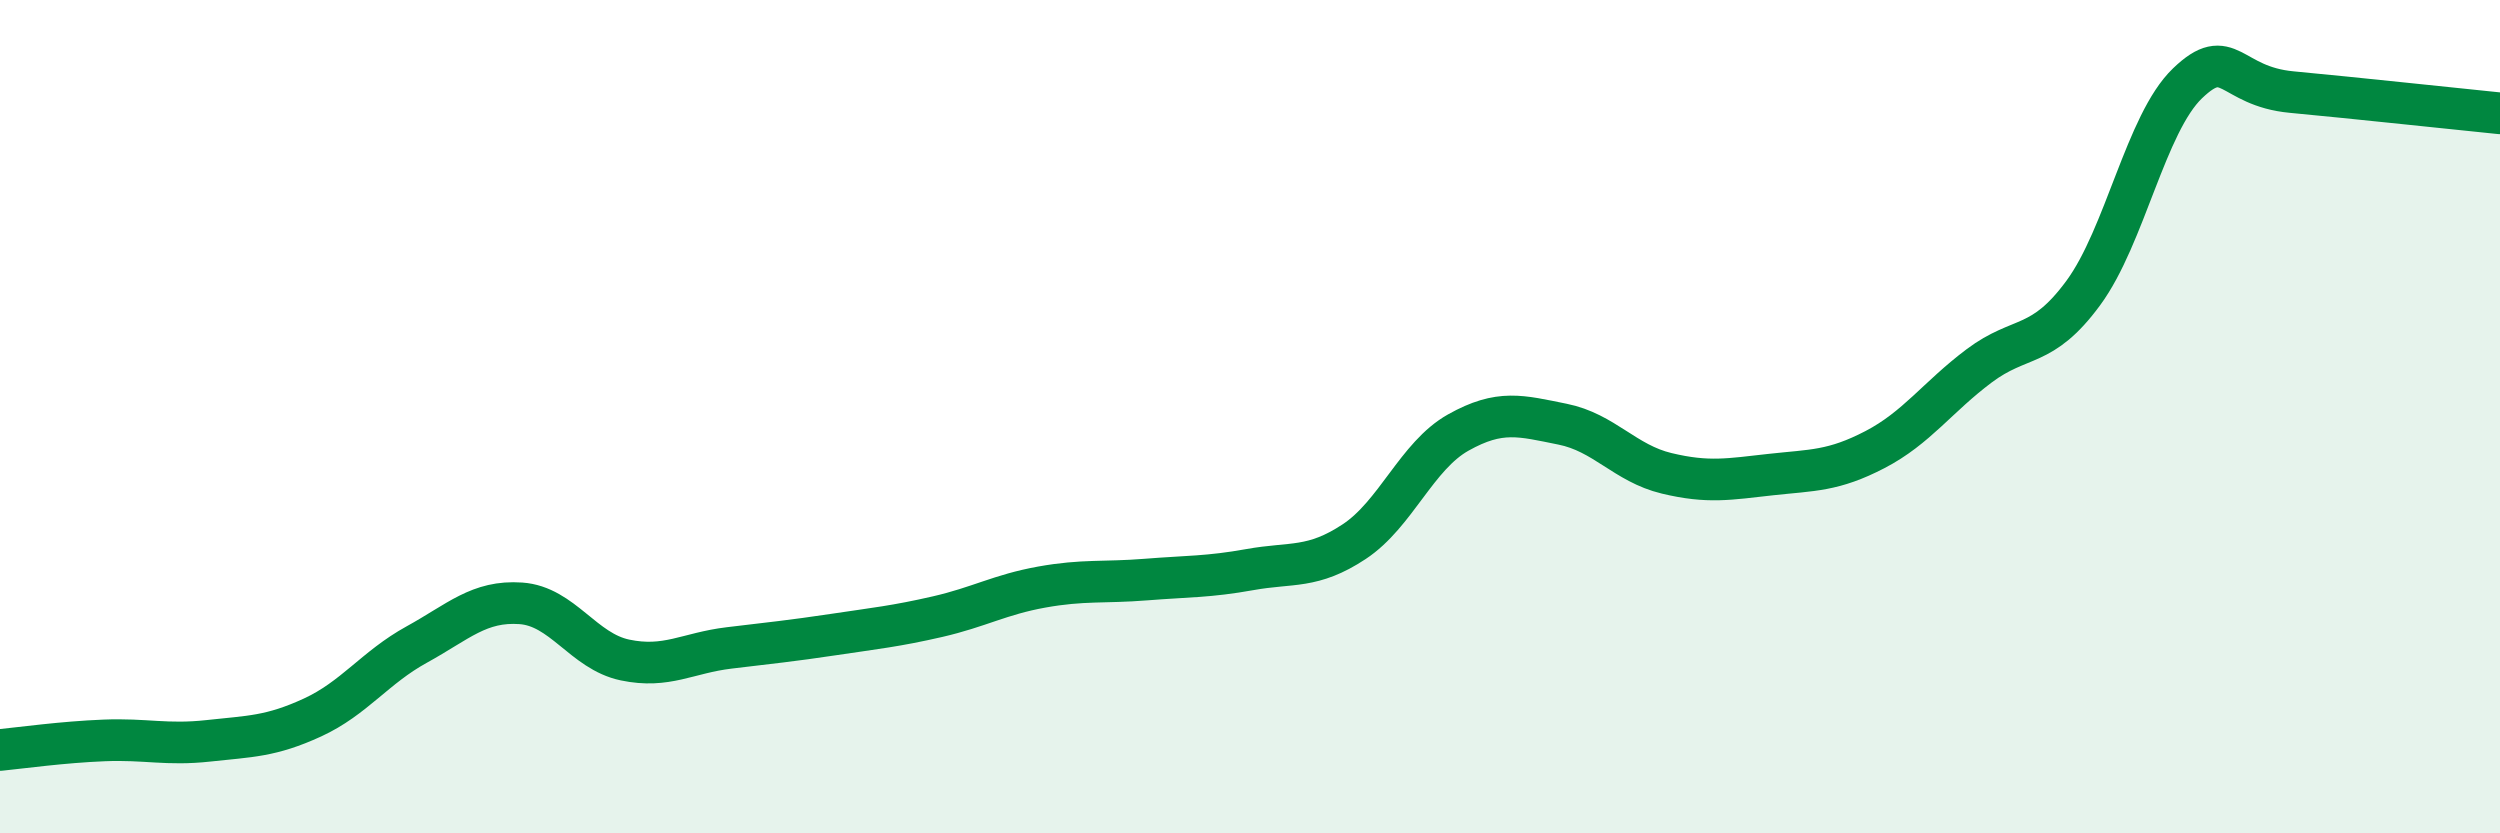 
    <svg width="60" height="20" viewBox="0 0 60 20" xmlns="http://www.w3.org/2000/svg">
      <path
        d="M 0,18 C 0.5,17.95 1.5,17.81 2.5,17.77 C 3.5,17.73 4,17.89 5,17.78 C 6,17.67 6.5,17.68 7.5,17.22 C 8.5,16.76 9,16.02 10,15.47 C 11,14.92 11.5,14.41 12.5,14.48 C 13.5,14.55 14,15.63 15,15.84 C 16,16.05 16.5,15.67 17.5,15.55 C 18.5,15.43 19,15.38 20,15.23 C 21,15.08 21.5,15.03 22.5,14.8 C 23.5,14.57 24,14.27 25,14.09 C 26,13.91 26.5,13.99 27.5,13.91 C 28.5,13.83 29,13.85 30,13.67 C 31,13.49 31.5,13.66 32.5,13 C 33.5,12.34 34,10.94 35,10.38 C 36,9.82 36.5,9.98 37.5,10.18 C 38.5,10.38 39,11.12 40,11.36 C 41,11.6 41.5,11.5 42.5,11.39 C 43.5,11.28 44,11.31 45,10.79 C 46,10.27 46.5,9.53 47.5,8.78 C 48.5,8.03 49,8.39 50,7.03 C 51,5.67 51.5,2.96 52.5,2 C 53.5,1.04 53.5,2.07 55,2.21 C 56.5,2.35 59,2.62 60,2.72L60 20L0 20Z"
        fill="#008740"
        opacity="0.1"
        stroke-linecap="round"
        stroke-linejoin="round"
      />
      <path
        d="M 0,18 C 0.5,17.95 1.5,17.81 2.5,17.77 C 3.5,17.73 4,17.89 5,17.78 C 6,17.67 6.5,17.68 7.5,17.22 C 8.5,16.76 9,16.02 10,15.47 C 11,14.92 11.5,14.41 12.5,14.48 C 13.5,14.55 14,15.63 15,15.84 C 16,16.05 16.5,15.67 17.5,15.55 C 18.5,15.43 19,15.38 20,15.23 C 21,15.08 21.5,15.03 22.5,14.8 C 23.5,14.57 24,14.27 25,14.09 C 26,13.91 26.5,13.99 27.5,13.91 C 28.5,13.83 29,13.85 30,13.67 C 31,13.49 31.5,13.66 32.5,13 C 33.5,12.34 34,10.94 35,10.38 C 36,9.82 36.5,9.98 37.5,10.18 C 38.5,10.38 39,11.12 40,11.36 C 41,11.6 41.5,11.5 42.5,11.39 C 43.5,11.28 44,11.31 45,10.79 C 46,10.27 46.5,9.53 47.5,8.78 C 48.5,8.03 49,8.39 50,7.03 C 51,5.67 51.5,2.96 52.5,2 C 53.5,1.04 53.5,2.07 55,2.21 C 56.5,2.35 59,2.62 60,2.72"
        stroke="#008740"
        stroke-width="1"
        fill="none"
        stroke-linecap="round"
        stroke-linejoin="round"
      />
    </svg>
  